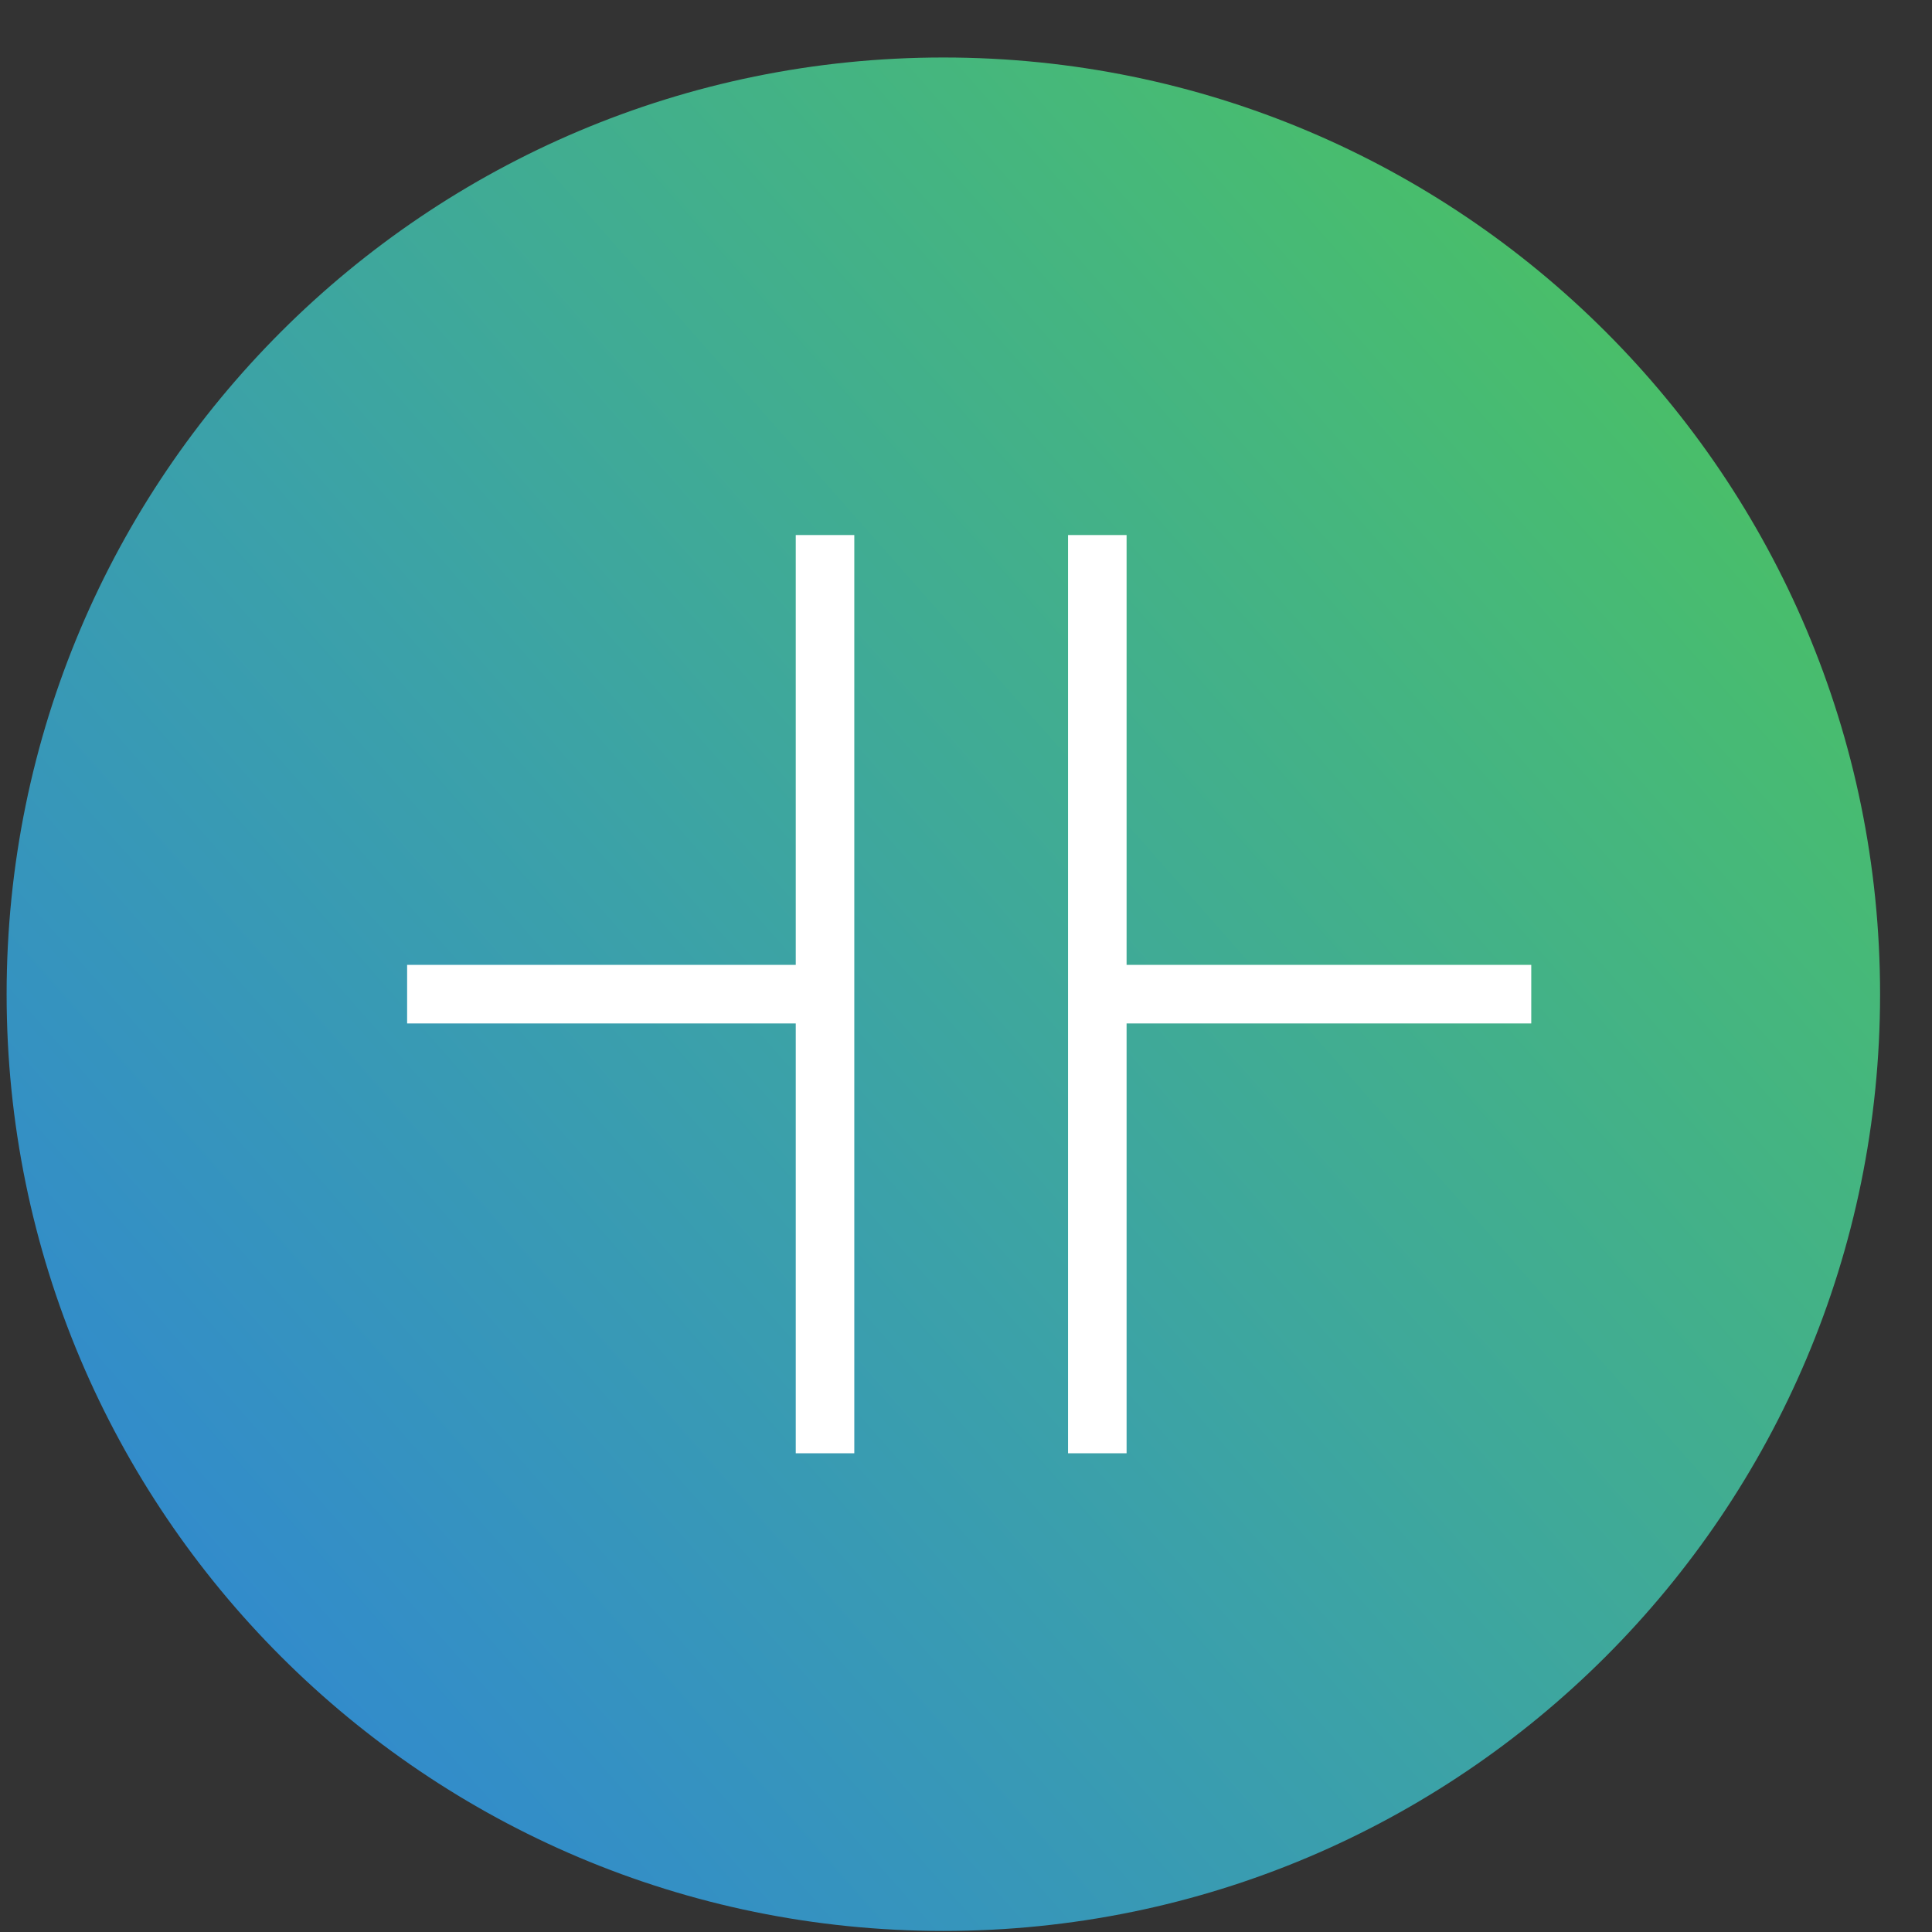<svg width="33" height="33" viewBox="0 0 33 33" fill="none" xmlns="http://www.w3.org/2000/svg">
<rect x="0" y="0" width="33" height="33" fill="#333333" stroke="none"/>
<path d="M0.113 16.981C0.113 25.817 7.277 32.982 16.114 32.982C24.95 32.982 32.113 25.817 32.113 16.981C32.113 8.144 24.95 0.982 16.114 0.982C7.277 0.982 0.113 8.144 0.113 16.981Z" fill="url(#paint0_linear_7_5406)"/>
<path d="M14.092 9.139V24.823" stroke="white" stroke-linejoin="round"/>
<path d="M18.743 9.139V24.823" stroke="white" stroke-linejoin="round"/>
<path d="M13.976 16.981H6.954" stroke="white" stroke-linejoin="round"/>
<path d="M26.155 16.981H19.133" stroke="white" stroke-linejoin="round"/>
<defs>
<linearGradient id="paint0_linear_7_5406" x1="3.499" y1="27.511" x2="27.771" y2="6.063" gradientUnits="userSpaceOnUse">
<stop stop-color="#328BCC"/>
<stop offset="0.411" stop-color="#3BA1A9"/>
<stop offset="0.867" stop-color="#46B87A"/>
<stop offset="1" stop-color="#49BE6A"/>
</linearGradient>
</defs>
</svg>

